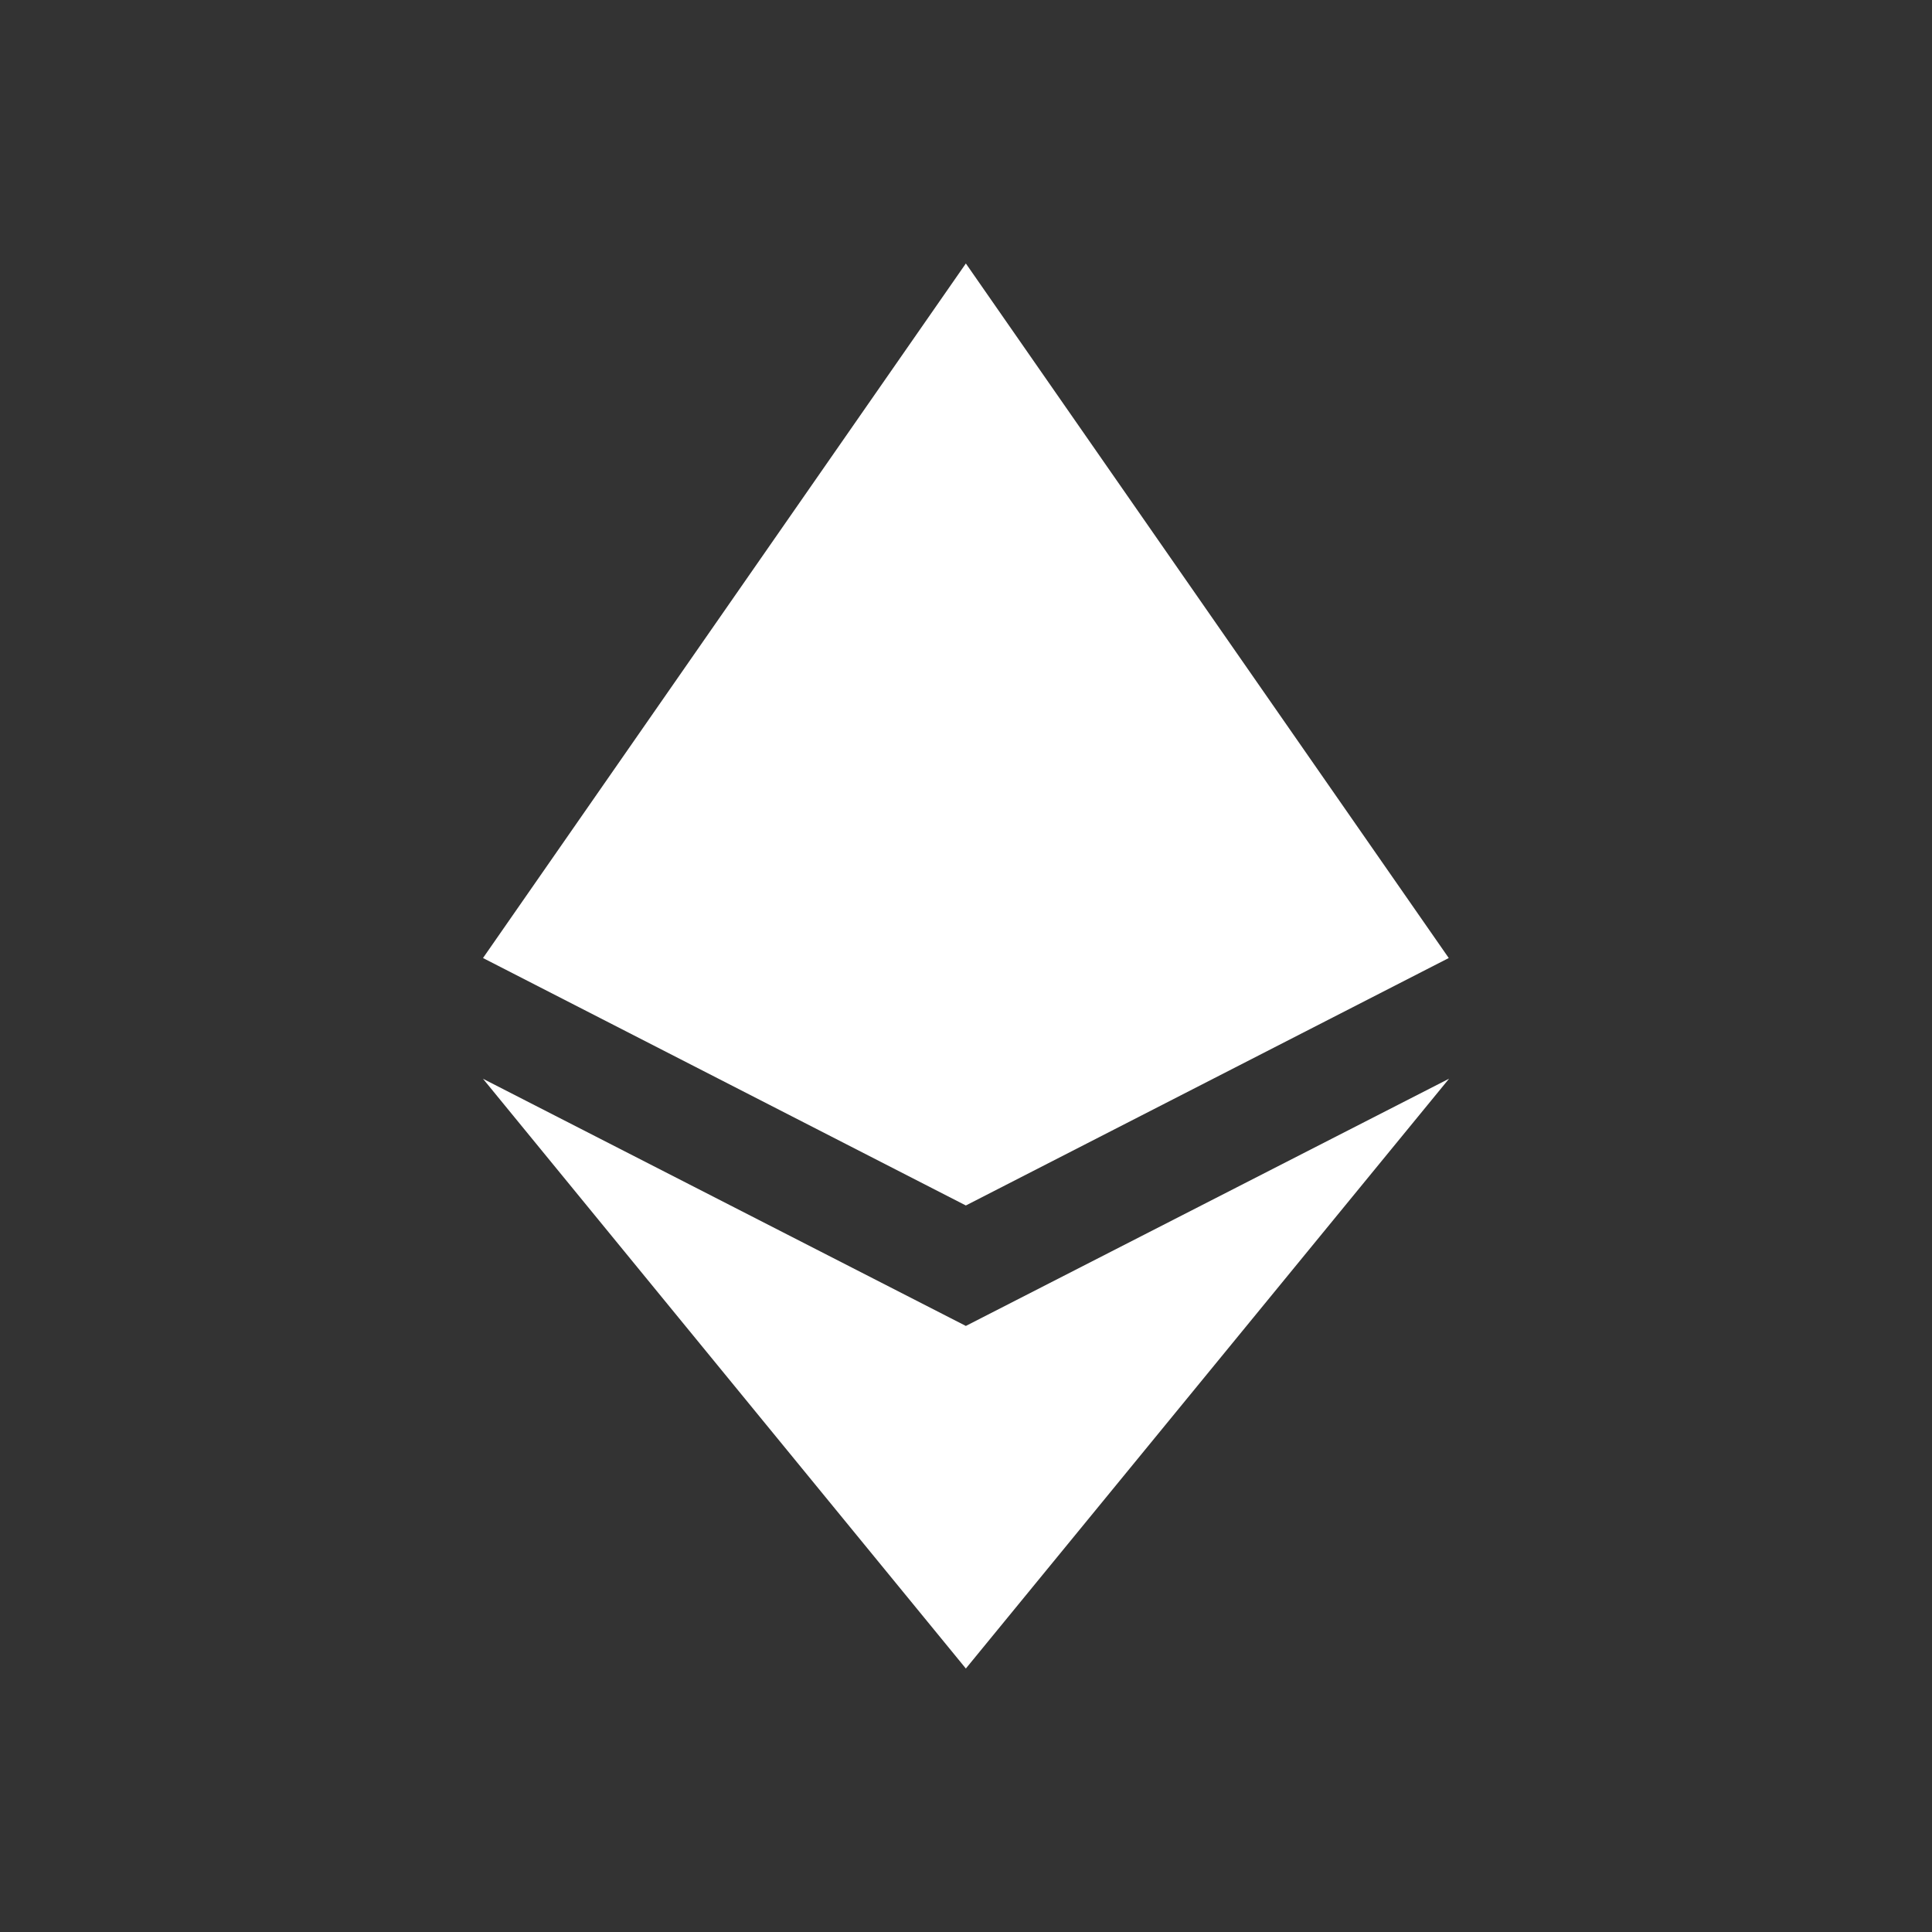 <svg xmlns="http://www.w3.org/2000/svg" xmlns:xlink="http://www.w3.org/1999/xlink" width="40" height="40" viewBox="0 0 40 40">
    <rect x="0" y="0" width="40" height="40" fill="#333333" stroke="none"/>
    <defs>
        <path id="adggax1a5a" d="M0 0H40V40H0z"/>
    </defs>
    <g fill="none" fill-rule="evenodd">
        <g>
            <g>
                <g>
                    <g transform="translate(-761 -817) translate(0 815) translate(640) translate(121 2)">
                        <mask id="aoz2cc89bb" fill="#fff">
                            <use xlink:href="#adggax1a5a"/>
                        </mask>
                        <g fill="#FFF" fill-rule="nonzero" mask="url(#aoz2cc89bb)">
                            <path d="M20 16.88L9.997 29.09 0 16.88l9.997 5.117L20 16.879zM9.997 0l9.998 14.38-9.998 5.123L0 14.38 9.997 0z" transform="translate(10 5.455)"/>
                        </g>
                    </g>
                </g>
            </g>
        </g>
    </g>
</svg>
